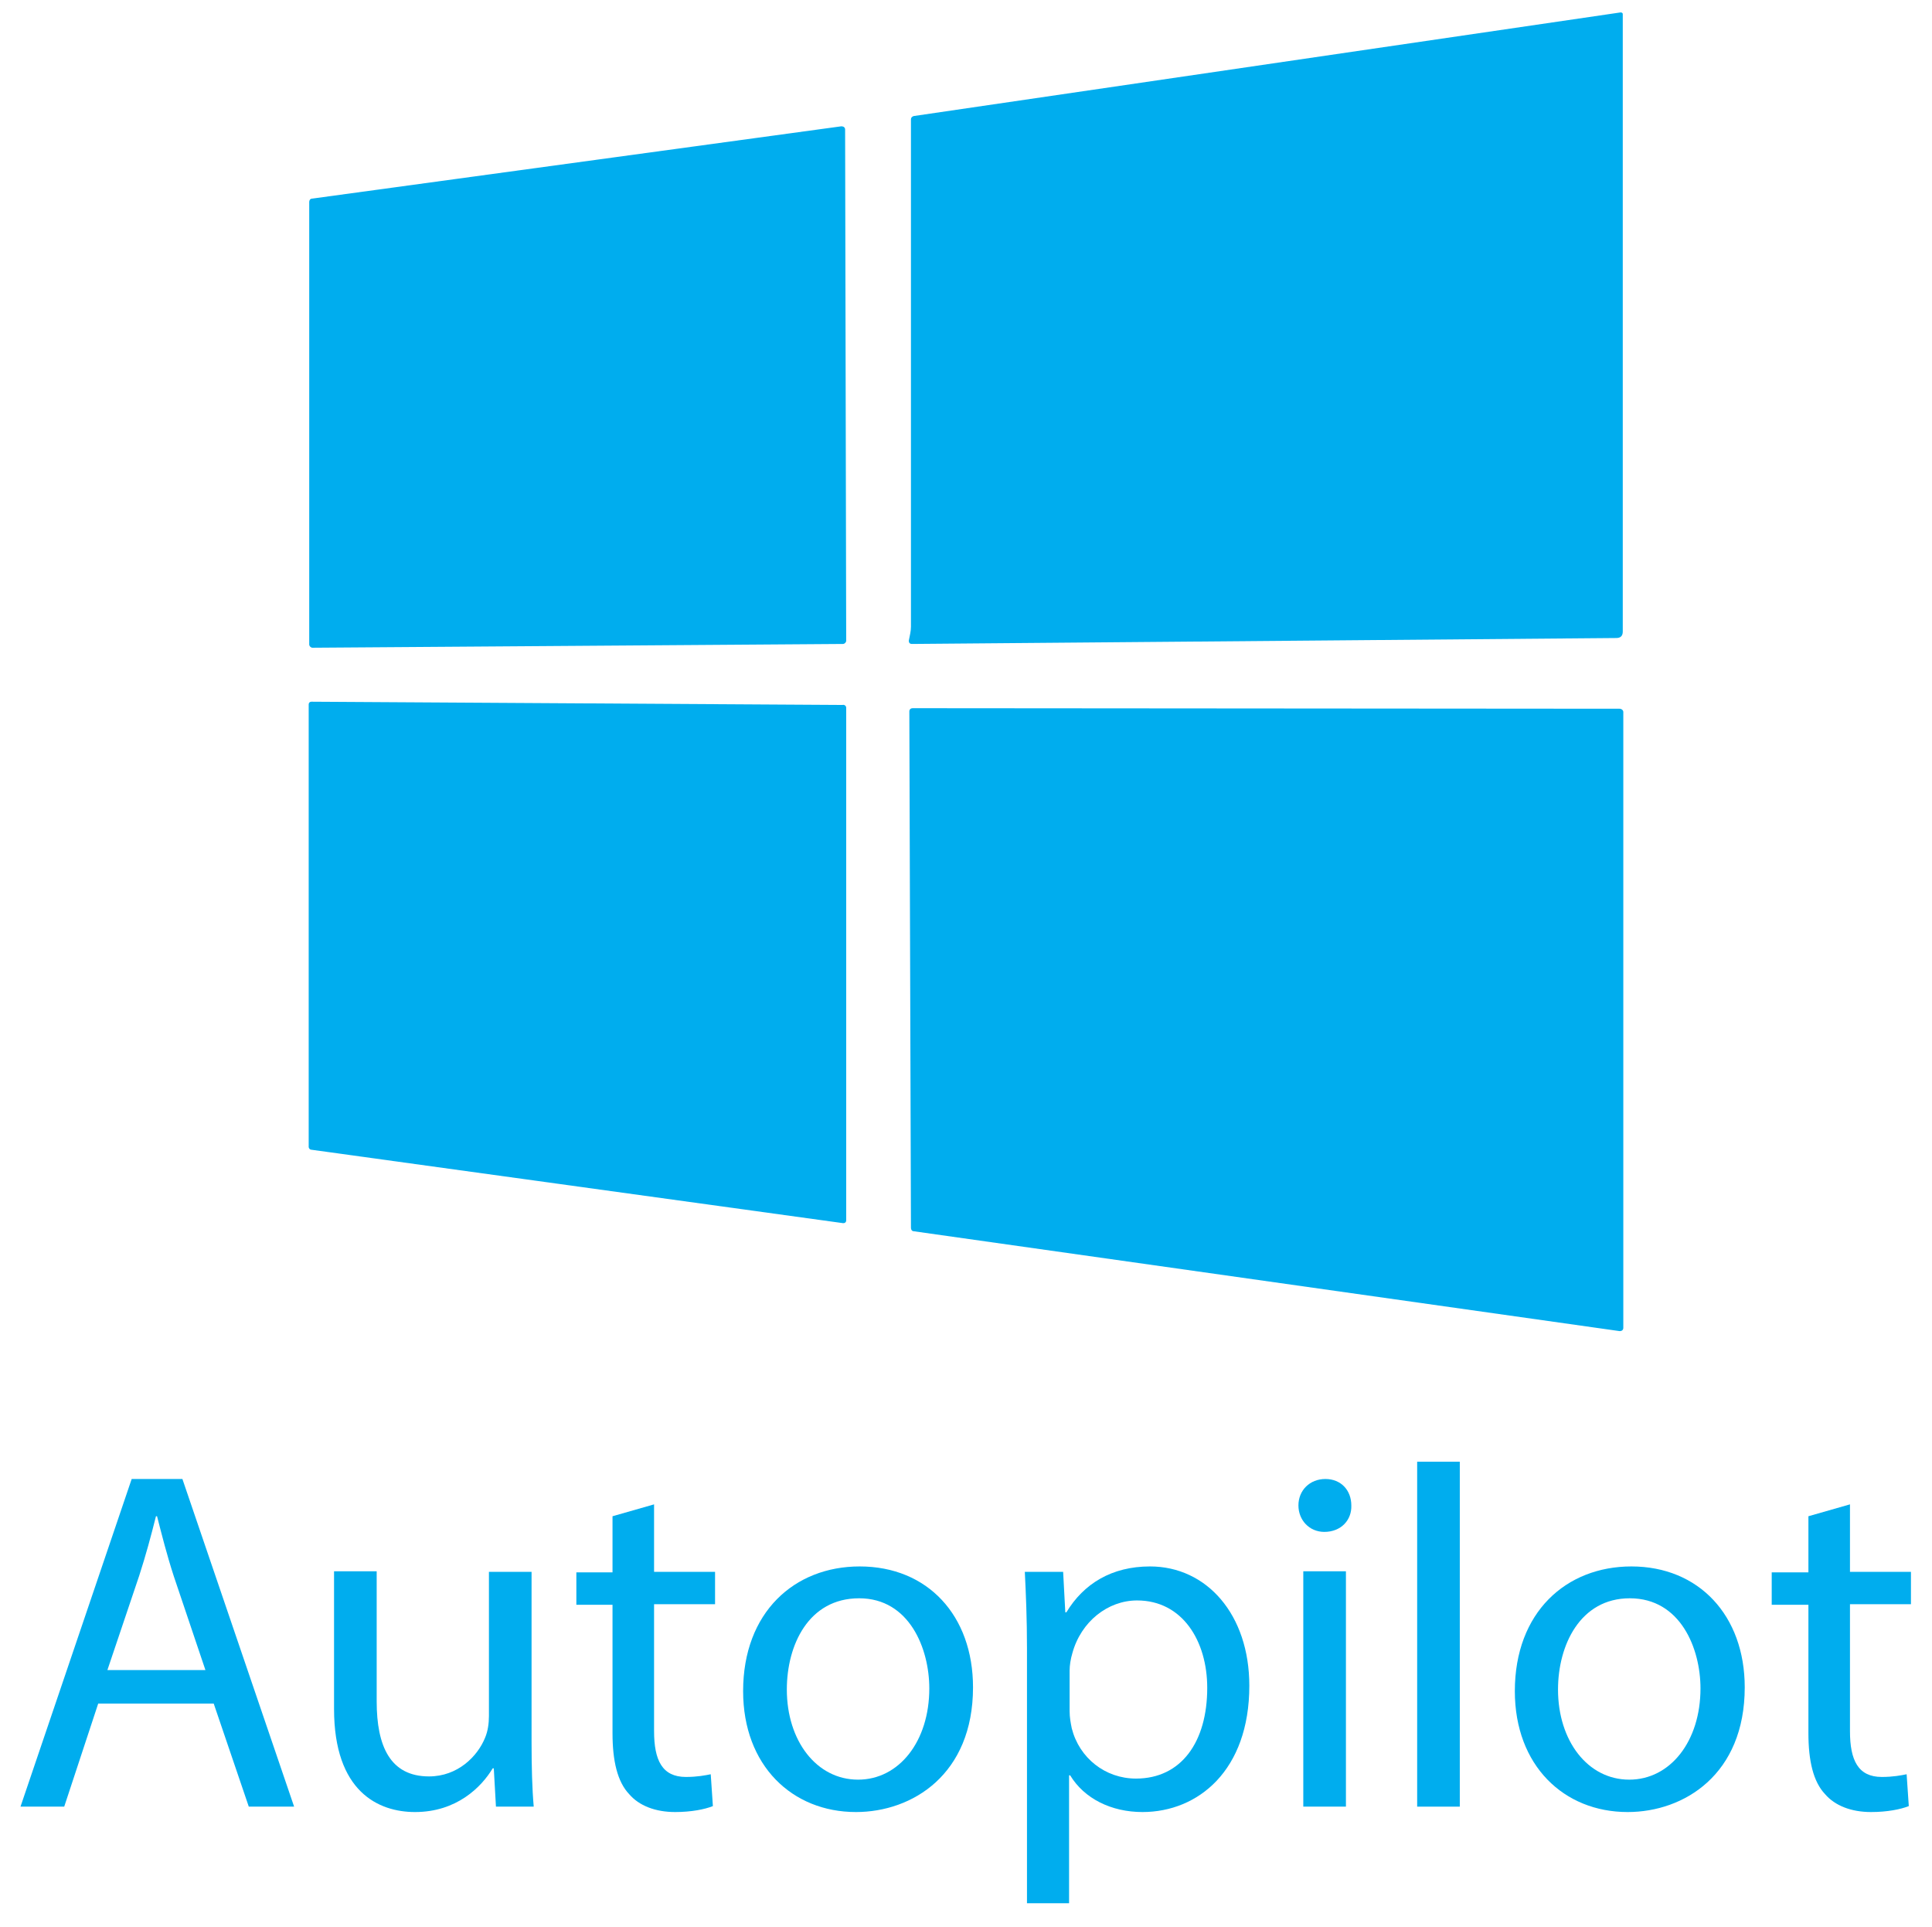 <?xml version="1.0" encoding="utf-8"?>
<!-- Generator: Adobe Illustrator 27.7.0, SVG Export Plug-In . SVG Version: 6.00 Build 0)  -->
<svg version="1.1" id="Layer_1" xmlns="http://www.w3.org/2000/svg" xmlns:xlink="http://www.w3.org/1999/xlink" x="0px" y="0px"
	 viewBox="0 0 358 357" style="enable-background:new 0 0 358 357;" xml:space="preserve">
<style type="text/css">
	.st0{fill:#00ADEE;}
</style>
<g>
	<path class="st0" d="M168.8,116.1c0-31.3,0-62.6,0-94c0-0.3,0.2-0.5,0.5-0.6L300.3,2.3c0.2,0,0.4,0.1,0.4,0.3c0,0,0,0,0,0.1
		l0,114.3c0,0.8-0.4,1.2-1.2,1.2l-130.5,1.1c-0.4,0-0.6-0.2-0.6-0.6C168.6,117.7,168.8,116.9,168.8,116.1z"/>
	<path class="st0" d="M156.6,24l0.2,94.7c0,0.3-0.3,0.6-0.6,0.6L57.9,120c-0.3,0-0.6-0.3-0.6-0.6l0,0v-82c0-0.3,0.2-0.6,0.5-0.6
		l98.1-13.4C156.3,23.4,156.6,23.6,156.6,24C156.6,24,156.6,24,156.6,24z"/>
	<path class="st0" d="M156.8,131.1v95c0,0.3-0.2,0.5-0.5,0.5c0,0,0,0-0.1,0L57.7,213c-0.3,0-0.5-0.3-0.5-0.5l0-82
		c0-0.3,0.2-0.5,0.5-0.5l98.4,0.6C156.5,130.5,156.8,130.8,156.8,131.1z"/>
	<path class="st0" d="M300.8,131.9V246c0,0.4-0.3,0.6-0.6,0.6c0,0-0.1,0-0.1,0l-130.8-18.5c-0.3,0-0.5-0.3-0.5-0.6l-0.3-95.7
		c0-0.4,0.3-0.6,0.6-0.6l0,0l131,0.1C300.5,131.3,300.8,131.6,300.8,131.9L300.8,131.9z"/>
</g>
<g>
	<path class="st0" d="M18.2,315.6l-6.3,19.1H3.8l20.6-60.7h9.4l20.7,60.7h-8.4l-6.5-19.1H18.2z M38.1,309.5l-5.9-17.5
		c-1.3-4-2.2-7.6-3.1-11.1h-0.2c-0.9,3.6-1.9,7.3-3.1,11l-5.9,17.5H38.1z"/>
	<path class="st0" d="M98.5,322.8c0,4.5,0.1,8.5,0.4,11.9h-7l-0.4-7.1h-0.2c-2.1,3.5-6.7,8.1-14.4,8.1c-6.8,0-15-3.8-15-19.1v-25.5
		h7.9v24.1c0,8.3,2.5,13.9,9.7,13.9c5.3,0,9-3.7,10.4-7.2c0.5-1.2,0.7-2.6,0.7-4v-26.7h7.9V322.8z"/>
	<path class="st0" d="M121.2,278.7v12.5h11.3v6h-11.3v23.5c0,5.4,1.5,8.5,5.9,8.5c2.1,0,3.6-0.3,4.6-0.5l0.4,5.9
		c-1.5,0.6-4,1.1-7,1.1c-3.7,0-6.7-1.2-8.5-3.3c-2.2-2.3-3.1-6.2-3.1-11.3v-23.8h-6.7v-6h6.7v-10.4L121.2,278.7z"/>
	<path class="st0" d="M180.3,312.6c0,16.1-11.2,23.1-21.7,23.1c-11.8,0-20.9-8.6-20.9-22.4c0-14.6,9.5-23.1,21.6-23.1
		C171.9,290.2,180.3,299.3,180.3,312.6z M145.8,313c0,9.5,5.5,16.7,13.2,16.7c7.6,0,13.2-7.1,13.2-16.9c0-7.4-3.7-16.7-13-16.7
		C149.8,296.1,145.8,304.8,145.8,313z"/>
	<path class="st0" d="M190.3,305.4c0-5.6-0.2-10.1-0.4-14.2h7.1l0.4,7.5h0.2c3.2-5.3,8.4-8.5,15.5-8.5c10.5,0,18.4,8.9,18.4,22.1
		c0,15.7-9.5,23.4-19.8,23.4c-5.8,0-10.8-2.5-13.4-6.8h-0.2v23.7h-7.8V305.4z M198.2,317c0,1.2,0.2,2.2,0.4,3.2
		c1.4,5.5,6.2,9.3,11.9,9.3c8.4,0,13.2-6.8,13.2-16.8c0-8.7-4.6-16.2-13-16.2c-5.4,0-10.4,3.9-12,9.8c-0.3,1-0.5,2.2-0.5,3.2V317z"
		/>
	<path class="st0" d="M250.4,278.9c0.1,2.7-1.9,4.9-5,4.9c-2.8,0-4.8-2.2-4.8-4.9c0-2.8,2.1-4.9,5-4.9
		C248.5,274,250.4,276.1,250.4,278.9z M241.5,334.7v-43.6h7.9v43.6H241.5z"/>
	<path class="st0" d="M262.6,270.8h7.9v63.9h-7.9V270.8z"/>
	<path class="st0" d="M323.3,312.6c0,16.1-11.2,23.1-21.7,23.1c-11.8,0-20.9-8.6-20.9-22.4c0-14.6,9.5-23.1,21.6-23.1
		C314.8,290.2,323.3,299.3,323.3,312.6z M288.7,313c0,9.5,5.5,16.7,13.2,16.7c7.6,0,13.2-7.1,13.2-16.9c0-7.4-3.7-16.7-13.1-16.7
		C292.8,296.1,288.7,304.8,288.7,313z"/>
	<path class="st0" d="M342.8,278.7v12.5h11.3v6h-11.3v23.5c0,5.4,1.5,8.5,5.9,8.5c2.1,0,3.6-0.3,4.6-0.5l0.4,5.9
		c-1.5,0.6-4,1.1-7,1.1c-3.7,0-6.7-1.2-8.5-3.3c-2.2-2.3-3.1-6.2-3.1-11.3v-23.8h-6.8v-6h6.8v-10.4L342.8,278.7z"/>
</g>
</svg>
